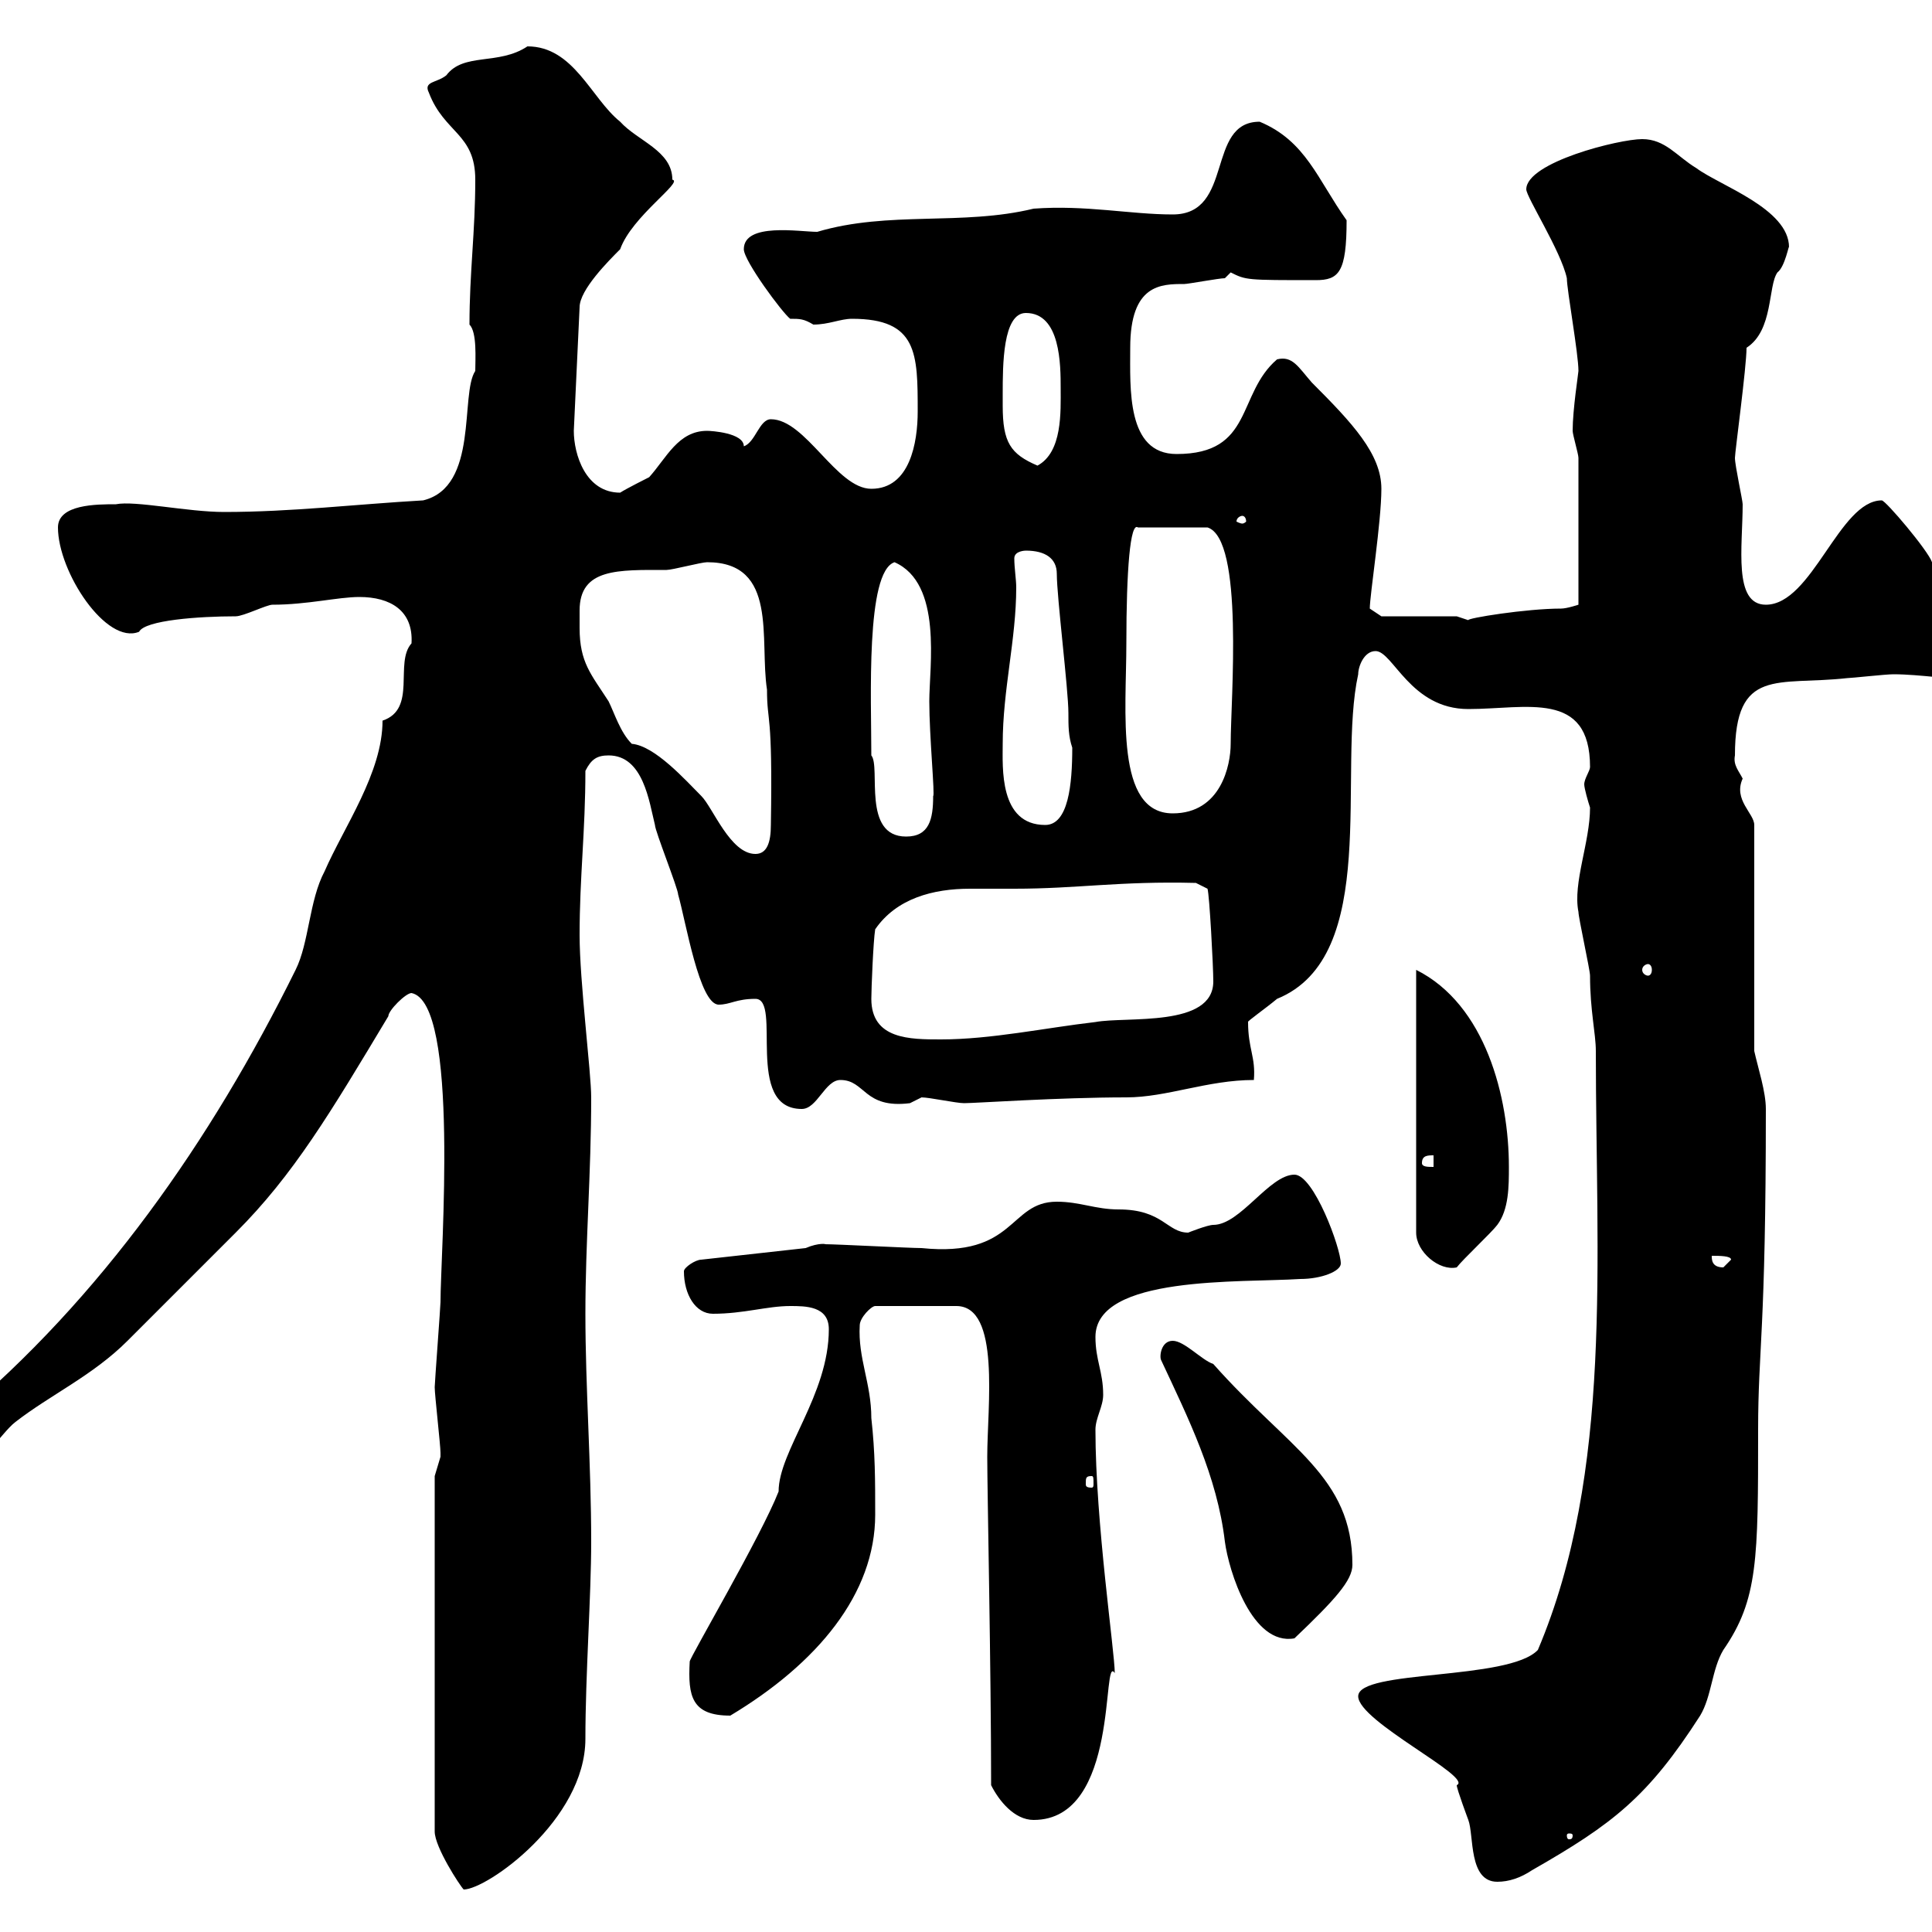 <svg xmlns="http://www.w3.org/2000/svg" xmlns:xlink="http://www.w3.org/1999/xlink" width="300" height="300"><path d="M67.50 229.20L67.50 284.40C67.50 286.80 71.40 292.80 72 293.40C75.60 293.40 90.90 282.60 90.90 270C90.90 260.10 91.80 247.80 91.80 239.40C91.80 227.40 90.90 215.40 90.90 204C90.90 192.90 91.80 182.10 91.80 170.40C91.80 166.50 90 152.40 90 145.20C90 136.20 90.90 129 90.90 119.70C91.80 117.90 92.70 117.30 94.50 117.30C99.90 117.30 100.80 124.50 101.70 128.10C101.70 129 105.30 138 105.30 138.90C106.50 143.10 108.60 156 111.60 156C113.40 156 114.30 155.10 117.30 155.10C121.50 155.10 115.50 172.20 124.50 172.20C126.90 172.20 128.10 167.70 130.50 167.70C134.40 167.70 134.10 172.20 141.30 171.30C141.30 171.30 143.10 170.40 143.10 170.40C144.30 170.40 148.50 171.30 149.70 171.30C151.50 171.30 164.40 170.40 174.90 170.40C181.20 170.40 187.50 167.70 194.70 167.70C195 164.10 193.80 162.90 193.80 158.70C193.50 158.70 196.50 156.60 198.30 155.10C214.50 148.50 207.60 119.70 210.90 104.70C210.90 103.50 211.80 101.10 213.60 101.10C216.30 101.10 219 110.10 228 110.10C237 110.10 246.90 107.10 246.90 119.10C246.90 119.70 246 120.90 246 121.80C246 122.40 246.60 124.50 246.90 125.40C246.90 130.80 244.20 137.10 245.10 141.60C245.10 142.50 246.90 150.60 246.90 151.50C246.90 156.90 247.80 160.50 247.80 163.20C247.80 195.60 250.50 228.60 238.80 256.20C234.30 261 210.90 259.20 210.90 263.40C210.90 267.30 228.90 276 226.20 277.20C226.20 277.80 228 282.60 228 282.60C228.90 285 228 292.20 232.50 292.20C234.30 292.20 236.10 291.60 237.90 290.40C250.50 283.20 255.90 279 264 266.40C265.80 263.40 265.80 259.20 267.60 256.20C273 248.40 273 242.10 273 222C273 209.40 274.20 207 274.20 172.20C274.20 169.50 273 165.90 272.40 163.20L272.40 128.10C272.40 126.30 269.10 124.20 270.60 120.90C270 119.70 269.10 118.80 269.40 117.30C269.40 103.50 276 106.50 286.80 105.30C287.40 105.30 292.80 104.70 294 104.70C298.20 104.70 303.30 105.60 307.80 105.60C309 105.60 310.20 105 310.20 102.90C310.20 97.20 300 93.60 300 87.30C299.40 85.50 292.80 77.70 292.20 77.70C285.60 77.70 281.40 93.90 274.20 93.90C269.10 93.90 270.60 84.90 270.60 78.30C270.60 77.70 269.40 72.30 269.40 71.10C269.40 70.20 271.20 57 271.20 54C275.40 51.30 274.50 44.40 276 42.30C277.20 41.40 277.80 37.80 277.80 38.40C277.80 32.40 267 28.80 263.40 26.10C260.40 24.30 258.60 21.60 255 21.60C251.40 21.60 237 25.20 237 29.40C237 30.60 242.40 39 243.30 43.20C243.30 45 245.10 54.90 245.10 57.60C245.10 57.90 244.20 63.60 244.20 66.90C244.20 67.50 245.10 70.50 245.10 71.10L245.10 93.90C245.10 93.90 243.30 94.50 242.40 94.50C237 94.50 227.70 96 228 96.30C228 96.30 226.20 95.70 226.20 95.70L214.50 95.70L212.70 94.50C212.70 92.40 214.50 81 214.50 75.90C214.50 70.50 210 65.70 203.70 59.40C201.60 57 200.70 55.20 198.30 55.80C192 61.20 194.70 70.50 182.70 70.50C174.90 70.50 175.50 60.30 175.50 54C175.50 44.10 180.30 44.10 183.90 44.10C184.50 44.10 189.30 43.20 190.20 43.20C190.20 43.20 191.10 42.30 191.10 42.30C193.50 43.50 193.50 43.50 204.30 43.50C207.90 43.50 209.10 42.30 209.10 34.20C204.60 27.90 202.80 21.90 195.60 18.90C187.20 18.90 191.70 33.30 182.10 33.30C175.50 33.30 168.60 31.80 160.50 32.40C149.40 35.10 138 32.70 126.90 36C124.20 36 115.50 34.50 115.50 38.70C115.50 40.50 121.50 48.60 122.70 49.50C124.20 49.50 124.80 49.50 126.30 50.40C128.70 50.40 130.50 49.50 132.30 49.50C142.50 49.50 142.50 54.90 142.50 63.90C142.50 68.70 141.30 75.90 135.30 75.90C129.90 75.90 125.10 65.10 119.70 65.10C117.90 65.10 117.30 68.70 115.50 69.30C115.50 67.20 110.40 66.90 109.80 66.90C105.30 66.90 103.50 71.10 100.80 74.10C100.80 74.10 97.20 75.90 96.30 76.50C90.90 76.50 89.10 70.50 89.10 66.90L90 47.70C90 45 94.50 40.50 96.30 38.70C98.10 33.60 106.20 28.20 104.40 27.90C104.40 23.40 99 21.90 96.30 18.90C91.80 15.30 89.10 7.20 81.90 7.20C77.40 10.20 72 8.10 69.30 11.70C67.80 12.90 65.70 12.60 66.60 14.40C69 20.70 73.80 20.70 73.80 27.90C73.80 36 72.90 42.30 72.90 50.40C74.10 51.60 73.80 55.80 73.80 57.60C71.40 61.20 74.40 75.60 65.70 77.70C55.20 78.30 45.30 79.50 34.80 79.50C29.10 79.50 21 77.70 18 78.30C15 78.30 9 78.30 9 81.90C9 88.80 16.50 100.20 21.60 98.10C22.50 96.30 30.90 95.70 36.60 95.70C37.80 95.70 41.40 93.90 42.30 93.90C47.70 93.90 52.50 92.70 55.80 92.70C60.60 92.70 64.20 94.80 63.90 99.90C61.20 102.90 64.80 110.10 59.40 111.90C59.40 120 53.40 128.40 50.40 135.30C48 139.80 48 146.40 45.90 150.60C32.70 177.30 15.60 201.60-6.60 220.20C-7.20 220.80-10.20 224.40-10.20 225.60C-10.20 227.70-10.50 229.20-8.40 229.20C-3.60 229.20 0 222.60 2.40 220.80C7.80 216.60 14.40 213.60 19.80 208.20C21.60 206.40 33 195 36.60 191.40C45.60 182.40 51.30 172.80 60.30 157.80C60.30 156.90 63 154.20 63.90 154.20C71.40 155.70 68.40 194.70 68.40 202.20C68.40 202.80 67.50 214.80 67.50 215.40C67.50 216.60 68.40 224.40 68.40 225.60C68.40 225.60 68.40 225.60 68.40 226.20C68.40 226.20 67.50 229.20 67.50 229.20ZM244.20 285C244.20 285.60 243.90 285.60 243.60 285.60C243.60 285.60 243.30 285.60 243.30 285C243.30 284.70 243.60 284.70 243.60 284.70C243.90 284.70 244.20 284.70 244.20 285ZM153.90 277.20C155.10 279.60 157.50 282.60 160.50 282.60C174 282.60 171 256.50 173.10 259.80C173.10 256.50 170.10 236.40 170.10 222C170.10 220.20 171.30 218.40 171.30 216.60C171.30 213 170.10 211.20 170.10 207.60C170.10 198 192.60 199.20 201.90 198.60C205.20 198.60 208.20 197.40 208.20 196.20C208.20 193.80 204 182.40 201 182.40C197.10 182.40 192.60 190.20 188.40 190.20C187.50 190.20 184.50 191.40 184.50 191.40C181.20 191.40 180.60 187.80 173.70 187.80C170.10 187.80 167.70 186.60 164.10 186.60C156.60 186.60 157.80 195.30 143.10 193.80C141.30 193.80 129.90 193.20 128.10 193.20C128.40 193.20 127.20 192.90 125.10 193.80L108.90 195.60C108 195.60 106.20 196.80 106.20 197.40C106.20 201 108 204 110.70 204C115.50 204 119.10 202.80 122.70 202.80C125.10 202.80 128.70 202.80 128.70 206.40C128.70 216.60 120.90 225.30 120.90 231.60C118.20 238.50 107.10 257.40 107.10 258C106.80 263.40 107.40 266.40 113.40 266.40C126.90 258.30 135.90 247.50 135.90 235.20C135.90 229.80 135.90 225.60 135.30 220.20C135.30 214.80 133.20 210.90 133.50 205.80C133.50 204.60 135.30 202.80 135.90 202.80L148.50 202.80C155.40 202.80 153.30 218.40 153.30 226.20C153.30 231.60 153.90 259.50 153.90 277.20ZM180.30 211.20C184.50 220.20 189 229.20 190.20 239.40C190.80 243.90 194.40 255.60 201 254.40C207.30 248.40 210 245.40 210 243C210 229.20 200.10 225 188.40 211.80C186.60 211.20 183.90 208.20 182.10 208.20C180.30 208.20 180 210.60 180.30 211.20ZM169.50 229.20C169.80 229.20 169.80 229.50 169.80 230.40C169.80 230.70 169.80 231 169.50 231C168.60 231 168.60 230.70 168.60 230.40C168.60 229.50 168.60 229.20 169.50 229.20ZM219.90 150.60L219.90 191.40C219.90 194.40 223.50 197.40 226.20 196.80C227.10 195.60 231.60 191.40 232.50 190.20C234.30 187.80 234.30 184.20 234.30 181.20C234.30 170.40 230.70 156 219.90 150.60ZM265.80 195C267 195 268.80 195 268.80 195.60C268.80 195.60 267.60 196.80 267.60 196.80C265.80 196.80 265.80 195.60 265.80 195ZM220.80 180.60C220.80 179.40 221.70 179.40 222.60 179.40L222.60 181.20C221.70 181.20 220.80 181.20 220.80 180.60ZM135.30 155.10C135.30 153.60 135.60 146.10 135.90 144.30C139.20 139.50 144.90 138 150.60 138C153 138 155.10 138 157.50 138C167.40 138 173.70 136.80 185.70 137.10L187.50 138C187.80 138.90 188.40 150 188.40 152.40C188.40 159.60 174.90 157.80 170.10 158.70C162.30 159.60 153.90 161.40 146.10 161.40C141.30 161.40 135.30 161.40 135.30 155.10ZM255.90 149.70C256.20 149.70 256.50 150 256.50 150.60C256.50 151.20 256.20 151.50 255.90 151.50C255.60 151.50 255 151.20 255 150.60C255 150 255.60 149.70 255.90 149.70ZM90 97.50C90 96.60 90 95.70 90 94.80C90 88.20 96 88.50 103.50 88.50C104.40 88.50 108.90 87.30 109.80 87.30C120.90 87.30 117.90 99.30 119.10 107.10C119.10 112.50 120 110.10 119.70 128.10C119.70 130.80 119.10 132.60 117.30 132.60C113.40 132.60 110.70 125.40 108.90 123.60C106.50 121.20 101.70 115.80 98.10 115.50C96.30 113.70 95.40 110.70 94.50 108.90C91.80 104.70 90 102.90 90 97.50ZM135.30 117.30C135.30 108.60 134.40 88.80 138.90 87.30C146.40 90.60 144.30 103.50 144.30 108.90C144.30 114.30 145.20 123.60 144.90 123.60C144.90 127.20 144.30 129.90 140.70 129.90C133.80 129.90 136.80 119.10 135.30 117.30ZM155.70 115.50C155.70 107.10 157.80 99.30 157.80 91.20C157.80 90 157.50 88.20 157.50 86.70C157.50 85.50 159.30 85.50 159.30 85.50C162.30 85.50 164.10 86.70 164.10 89.10C164.10 92.70 165.90 107.10 165.90 110.70C165.90 112.80 165.90 114.30 166.50 116.10C166.50 121.80 165.90 128.10 162.30 128.10C155.10 128.10 155.70 119.10 155.70 115.50ZM174.90 99.90C174.90 88.50 175.50 81 176.70 81.90L187.50 81.90C193.20 83.70 191.10 108.60 191.10 115.50C191.10 118.80 189.60 126.30 182.10 126.30C173.10 126.30 174.90 110.40 174.90 99.90ZM192.90 80.10C193.20 80.10 193.50 80.40 193.50 81C193.50 81 193.20 81.30 192.90 81.30C192.60 81.30 192 81 192 81C192 80.40 192.60 80.10 192.90 80.10ZM155.70 63C155.70 63 155.70 61.20 155.70 61.20C155.70 56.70 155.70 48.60 159.30 48.60C164.70 48.60 164.70 56.70 164.70 60.30C164.70 63.90 165 70.20 161.10 72.30C156.90 70.50 155.70 68.70 155.70 63Z"/></svg>